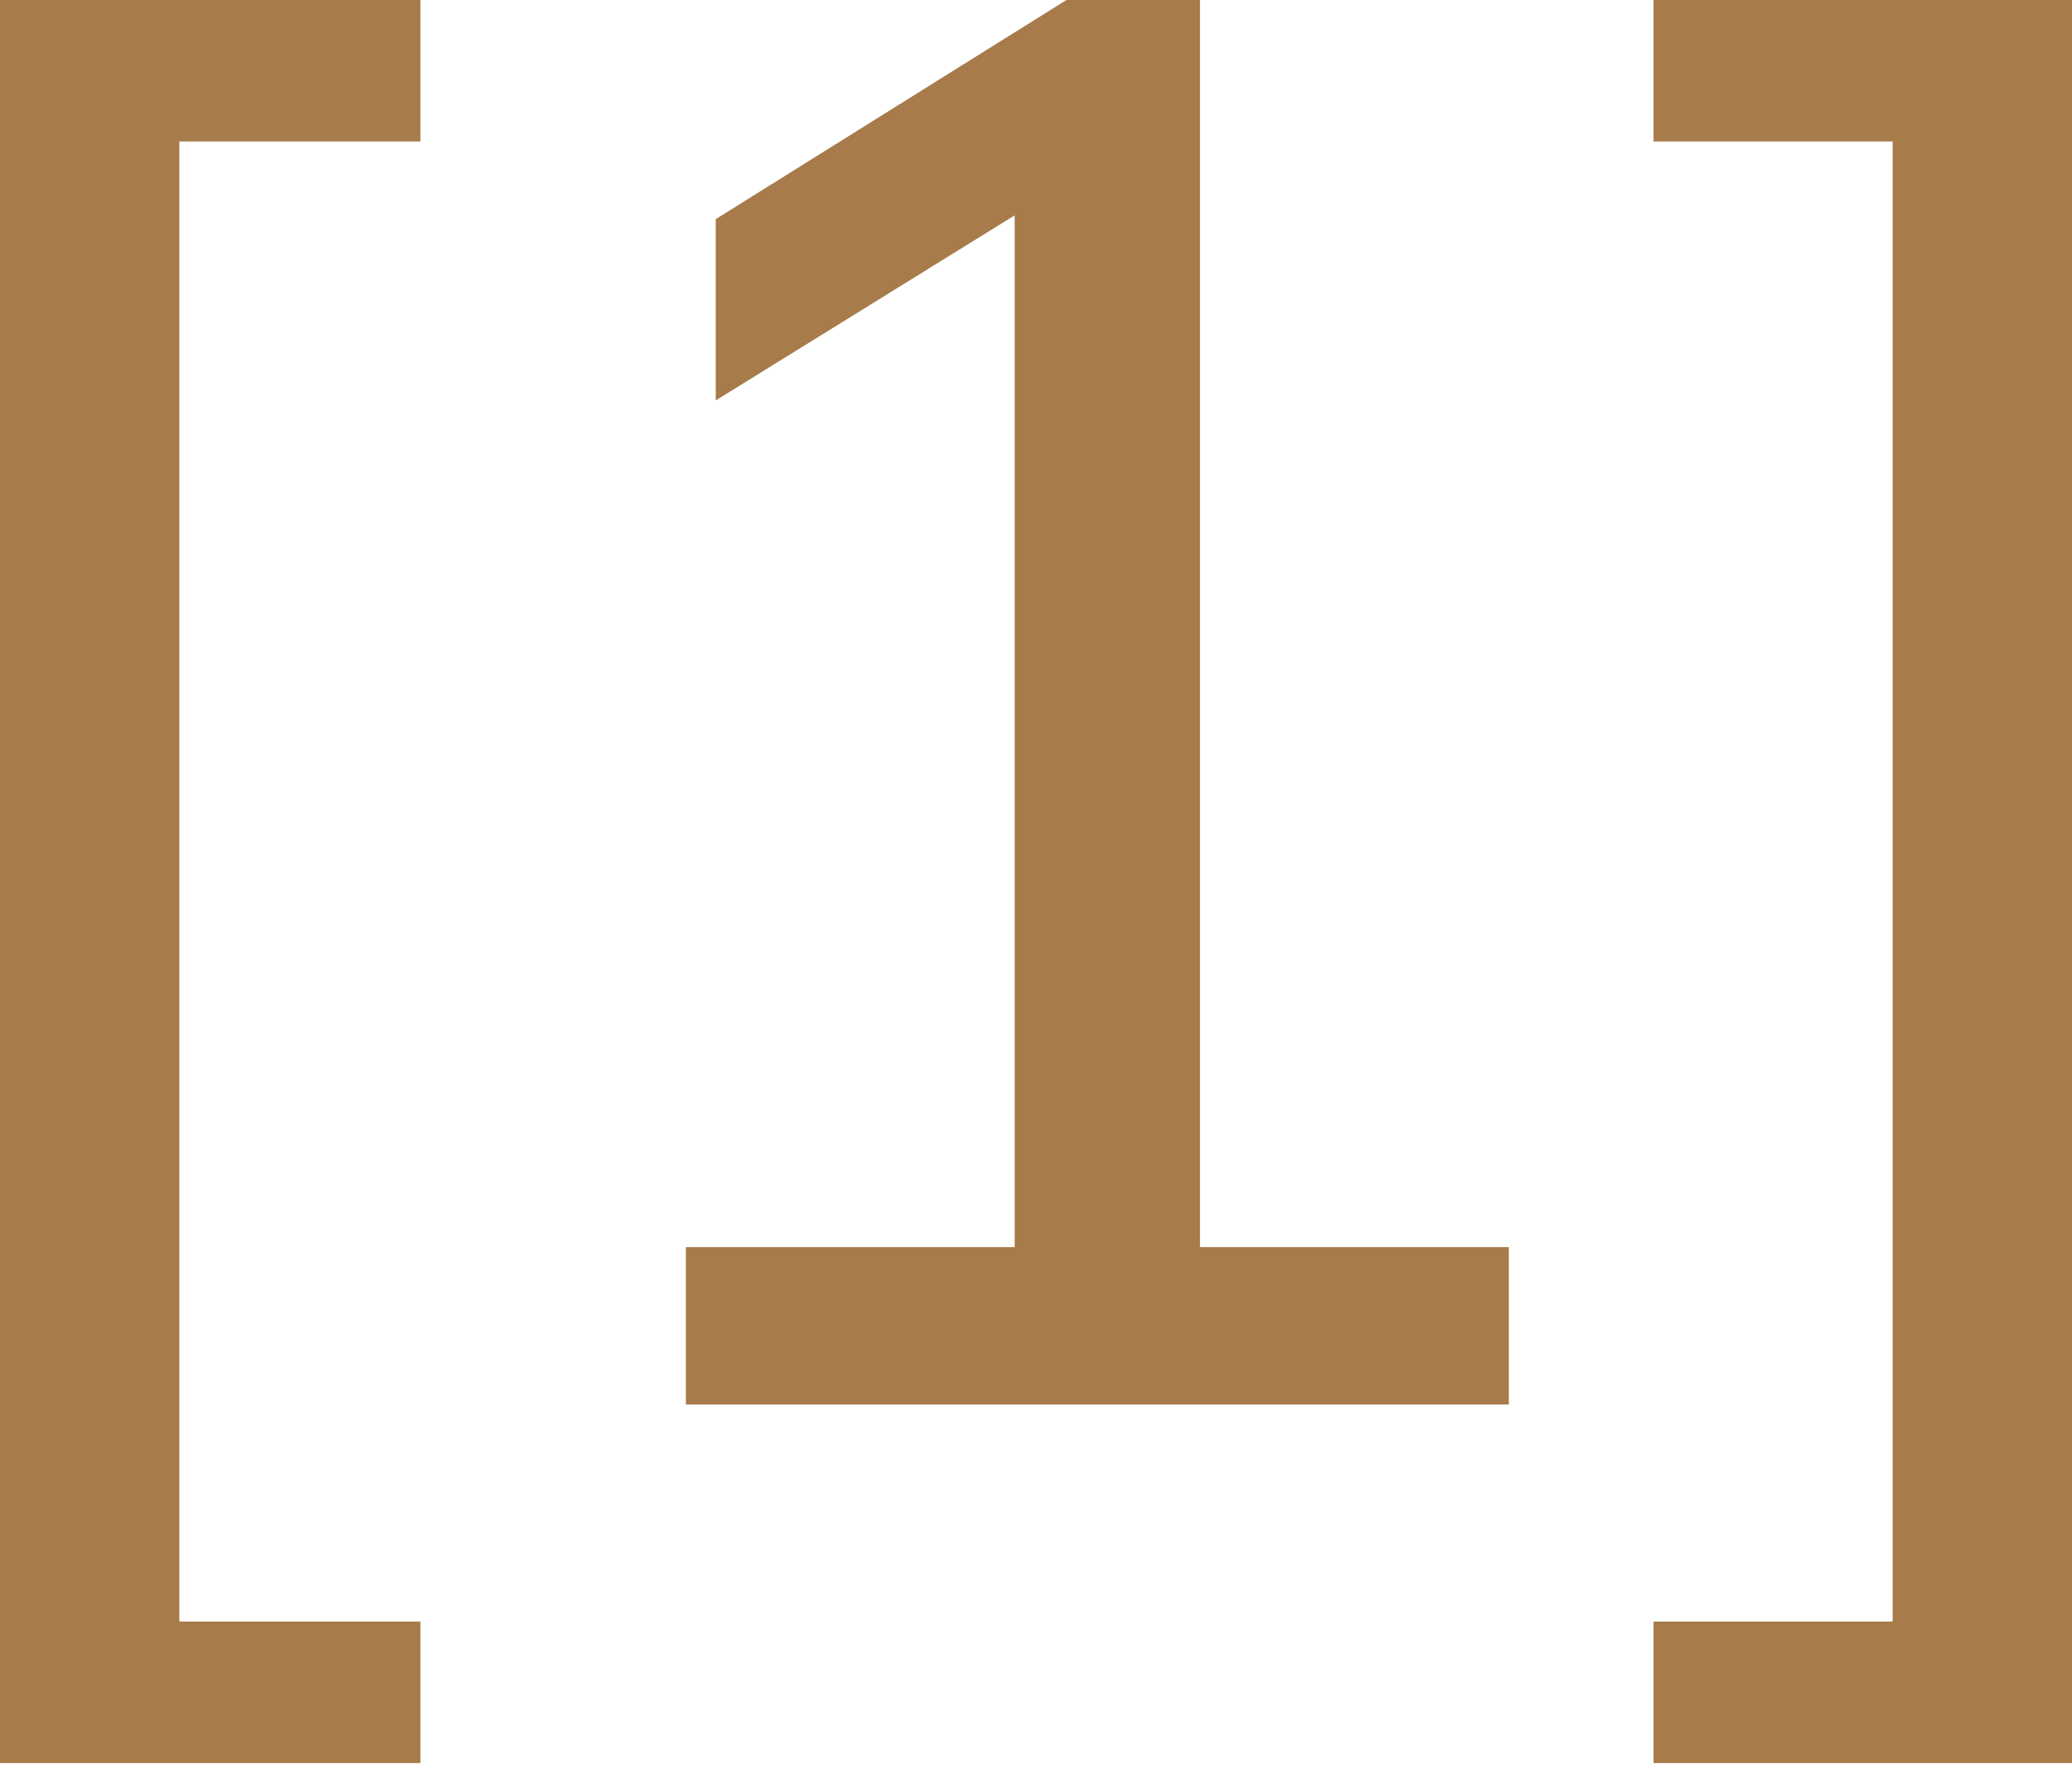 <?xml version="1.0" encoding="UTF-8"?> <svg xmlns="http://www.w3.org/2000/svg" width="48" height="41" viewBox="0 0 48 41" fill="none"><path d="M38.306 40.854V37.576H43.845V3.278H38.306V0H48V40.854H38.306Z" fill="#A77B4A"></path><path d="M15.889 32.545V28.898H23.506V3.647H25.675L16.581 9.279V5.078L24.706 0H27.799V28.898H34.954V32.545H15.889Z" fill="#A77B4A"></path><path d="M0 40.854V0H9.74V3.278H4.155V37.576H9.74V40.854H0Z" fill="#A77B4A"></path></svg> 